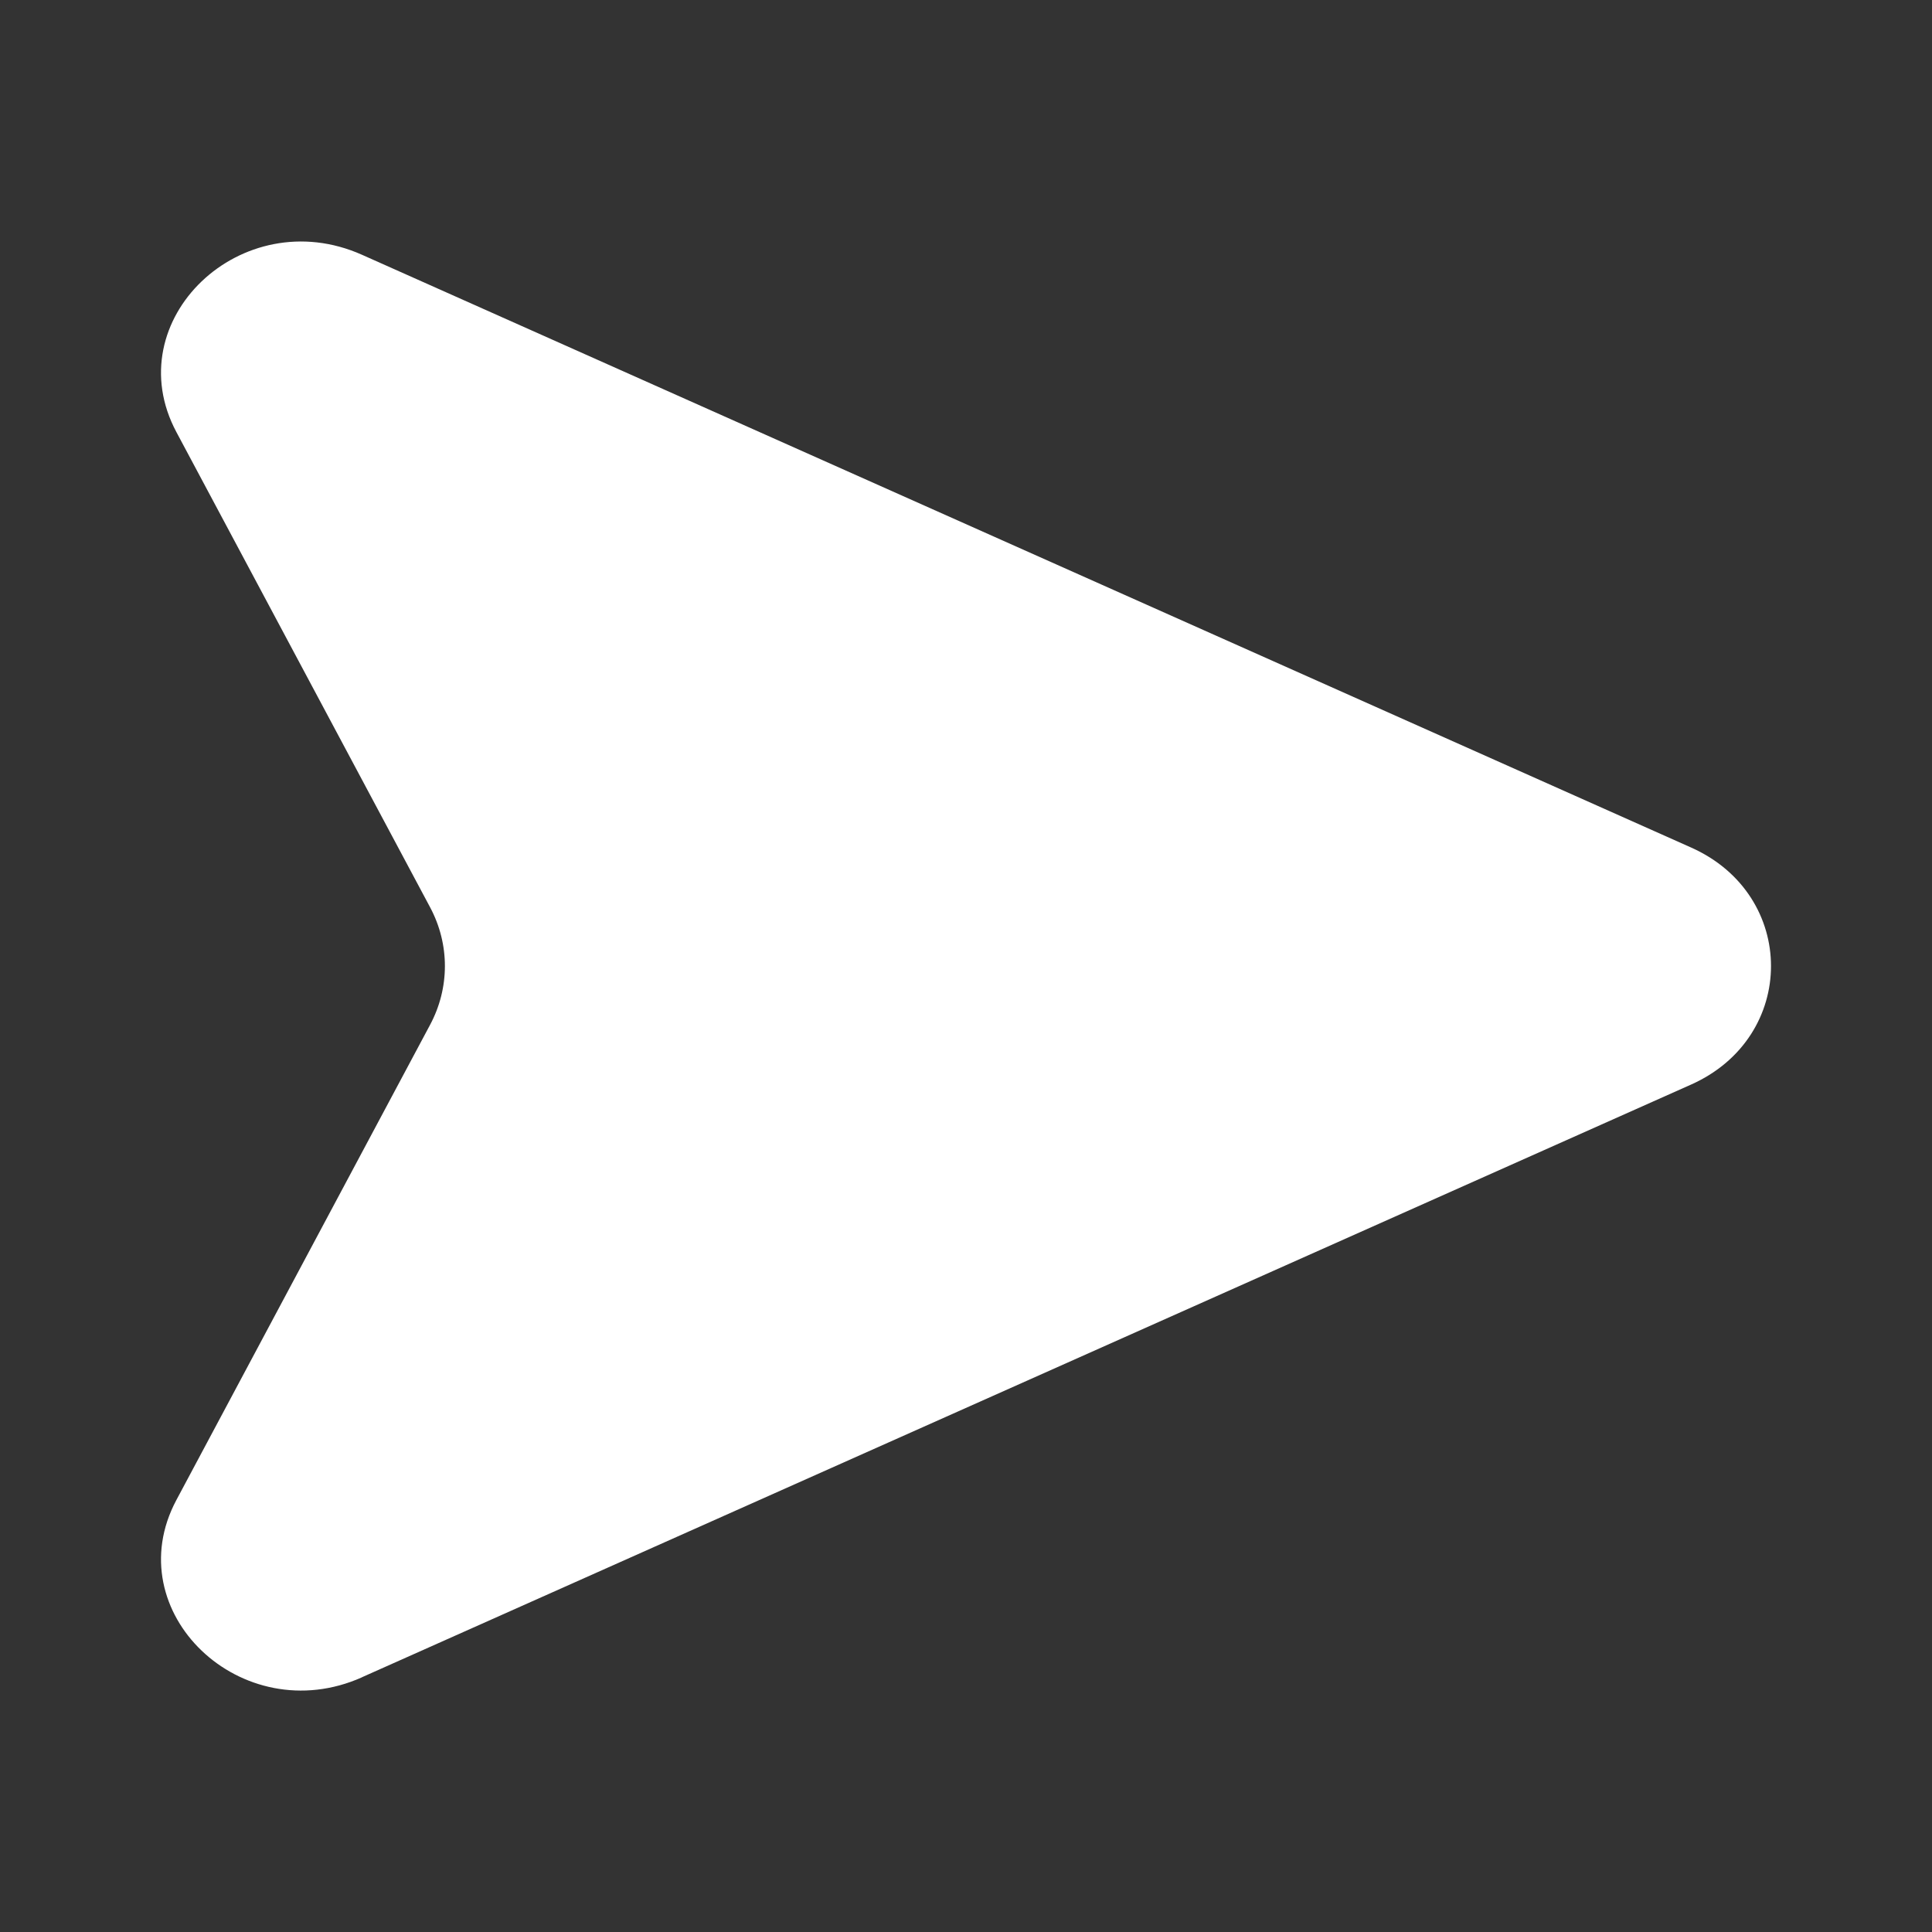 <svg viewBox="0 0 24 24" fill="none" xmlns="http://www.w3.org/2000/svg" id="Map-Arrow-Right--Streamline-Solar">
  <rect x="0" y="0" width="24" height="24" fill="#333333" stroke="none"/>
  <desc>
    Map Arrow Right Streamline Icon: https://streamlinehq.com
  </desc>
  <path d="m4.497 20.835 16.51 -7.362c1.324 -0.59 1.324 -2.355 0 -2.945L4.497 3.165c-1.496 -0.667 -3.047 0.814 -2.306 2.202l3.152 5.904c0.245 0.459 0.245 1 0 1.459l-3.152 5.904c-0.741 1.388 0.811 2.869 2.306 2.202Z" fill="#ffffffff" stroke-width="1"></path>
</svg>
